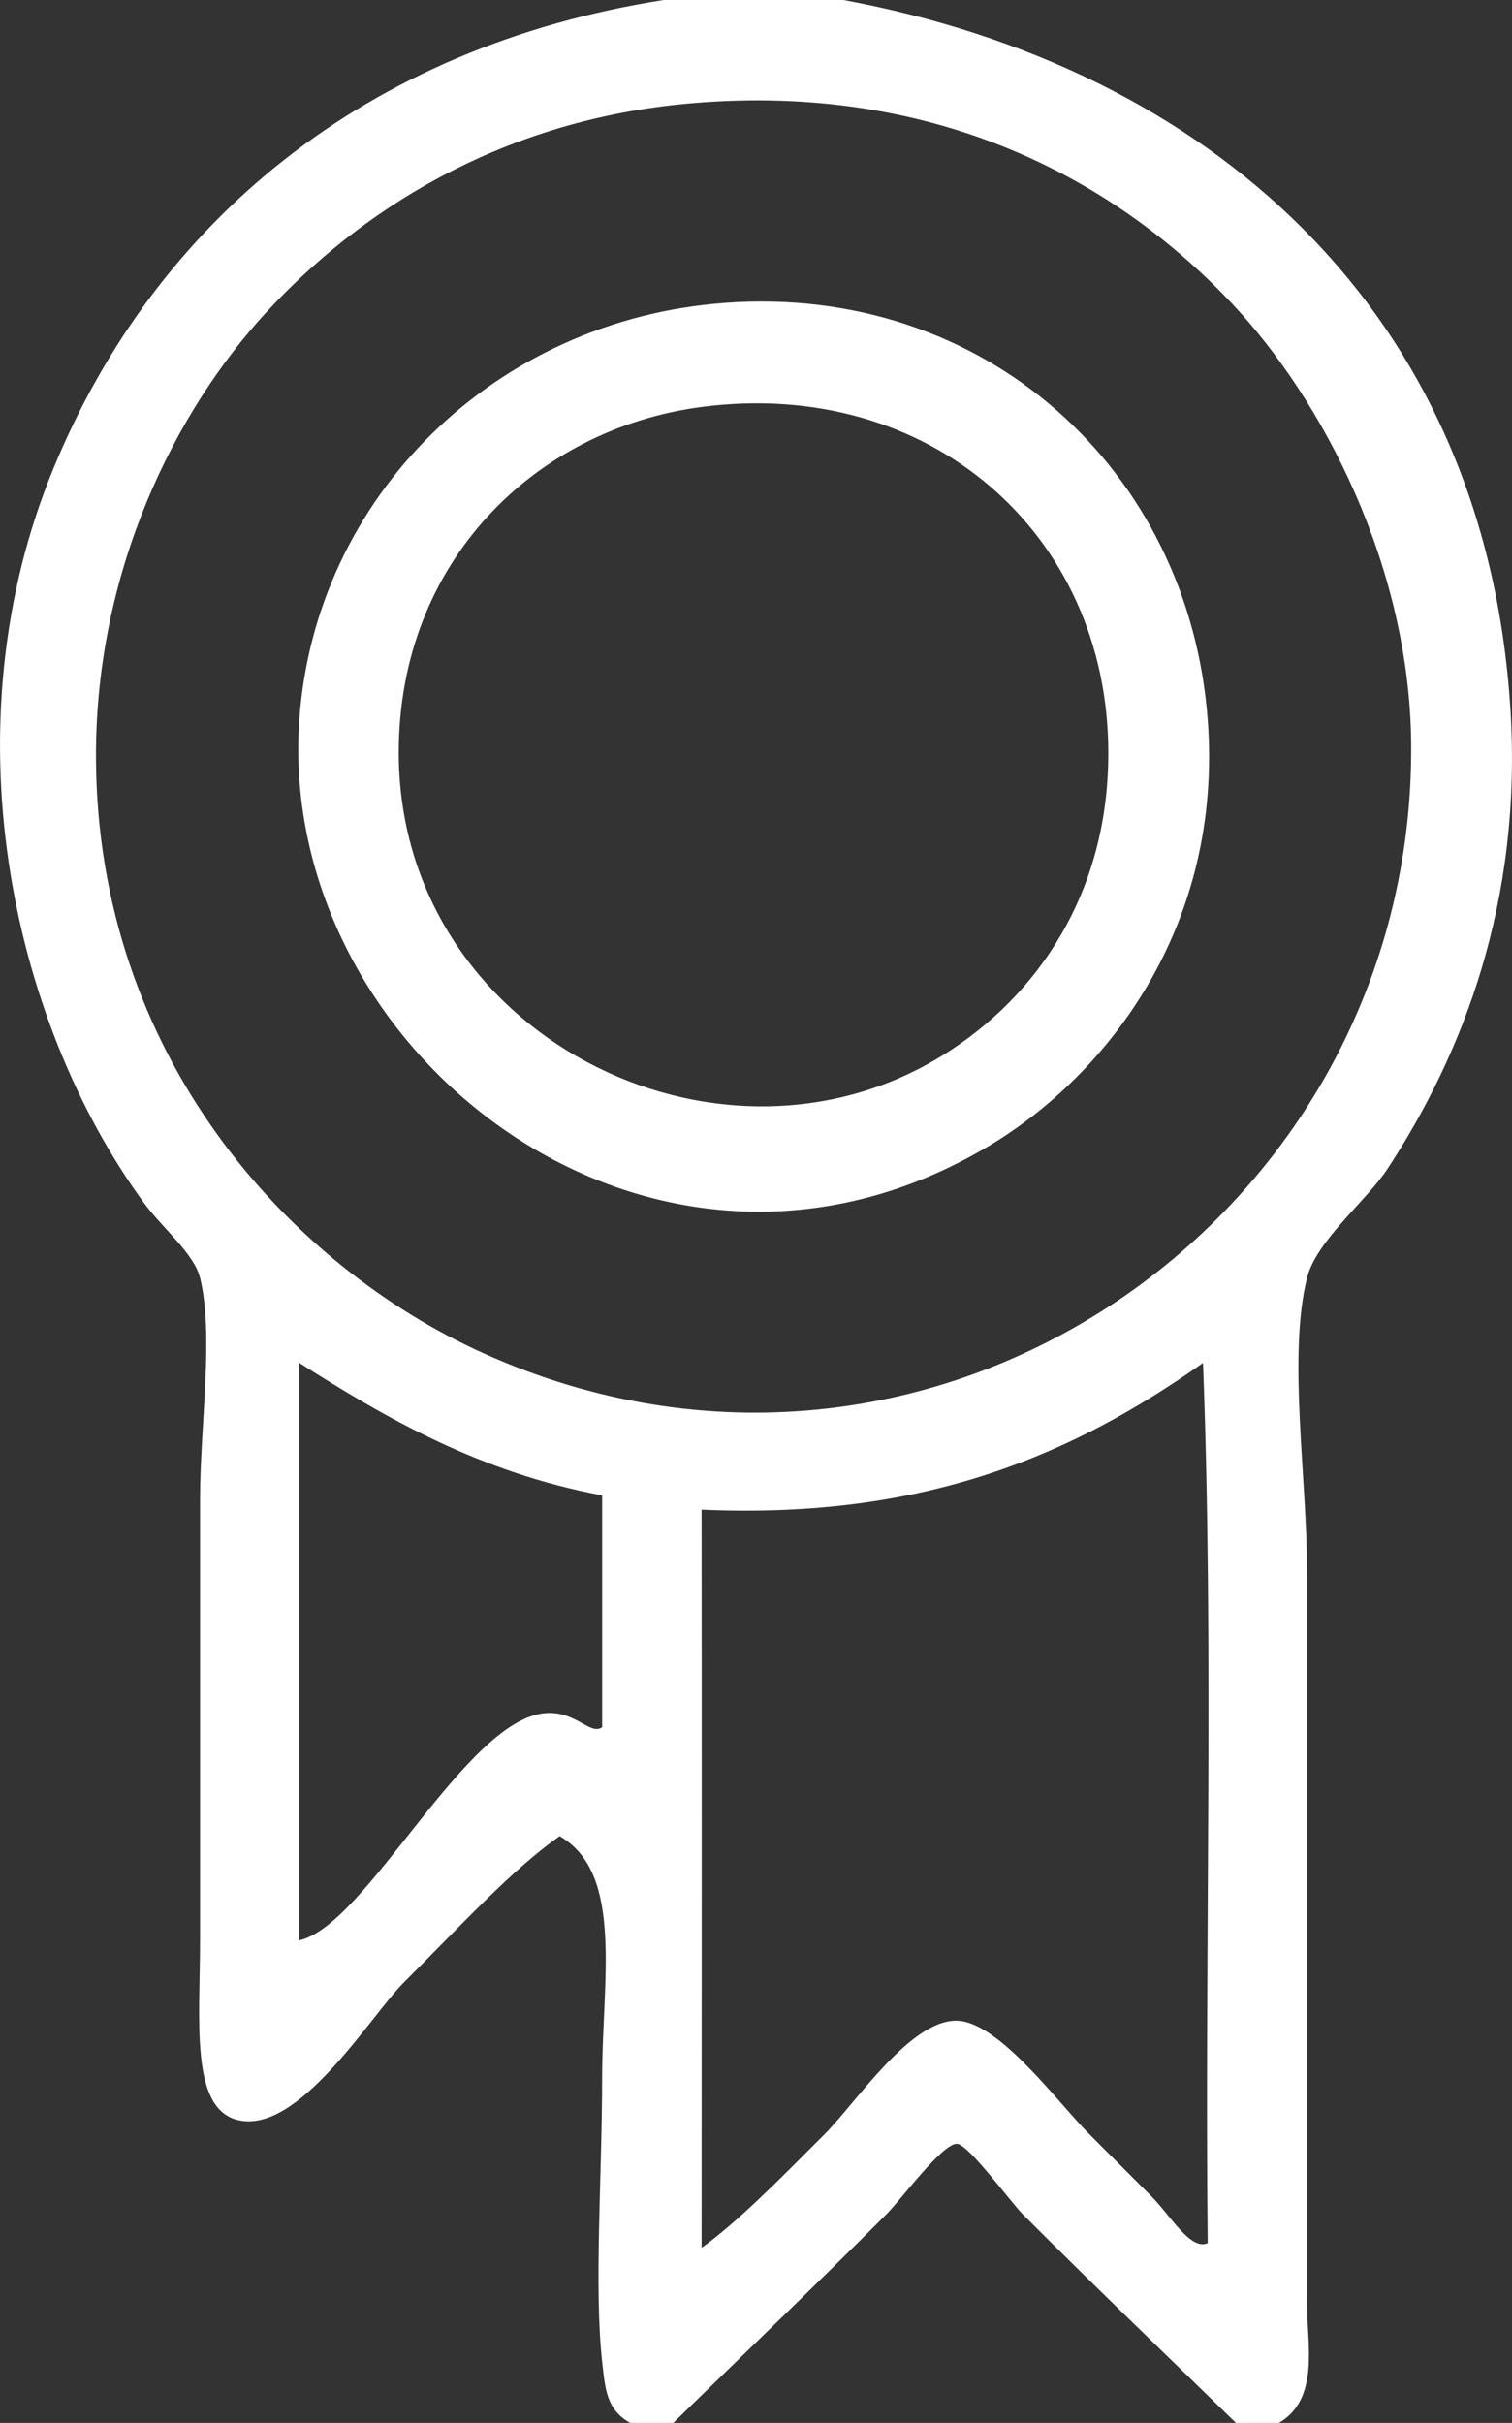<?xml version="1.0" encoding="utf-8"?>
<!-- Generator: Adobe Illustrator 15.0.0, SVG Export Plug-In . SVG Version: 6.00 Build 0)  -->
<!DOCTYPE svg PUBLIC "-//W3C//DTD SVG 1.1//EN" "http://www.w3.org/Graphics/SVG/1.1/DTD/svg11.dtd">
<svg version="1.1" id="Ebene_1" xmlns="http://www.w3.org/2000/svg" xmlns:xlink="http://www.w3.org/1999/xlink" x="0px" y="0px"
	 width="53.062px" height="85.003px" viewBox="0 0 53.062 85.003" enable-background="new 0 0 53.062 85.003" xml:space="preserve">
<rect x="0" y="0" width="53.062" height="85.003" fill="#333333" stroke="none"/>
<g>
	<path fill="#FFFFFF" d="M48.692,41.007c2.641-4.026,4.734-9.363,4.316-16.104C52.133,10.819,42.353,2.367,29.601,0
		c-2.105,0-4.207,0-6.311,0C12.843,1.639,5.45,7.768,1.874,16.438c-3.703,8.977-1.531,19.286,3.154,25.731
		c0.66,0.912,1.779,1.8,1.992,2.659c0.496,2.004,0,5.174,0,7.801c0,5.307,0,9.793,0,15.442c0,2.844-0.354,5.902,1.328,6.307
		c2.141,0.516,4.652-3.656,5.811-4.814c2.088-2.089,3.828-3.985,5.48-5.147c2.264,1.295,1.492,5.089,1.492,8.468
		c0,3.438-0.288,7.336,0,9.961c0.107,0.996,0.162,1.707,0.996,2.16c0.497,0,0.996,0,1.496,0c2.355-2.297,5.041-4.875,7.469-7.307
		c0.523-0.52,1.98-2.51,2.492-2.488c0.407,0.016,1.879,2.045,2.324,2.488c2.604,2.607,5.123,5.016,7.47,7.307
		c0.499,0,0.996,0,1.495,0c1.449-0.83,0.996-2.775,0.996-4.152c0-8.791,0-17.048,0-25.731c0-3.297-0.682-7.549,0-10.293
		C46.191,43.533,47.958,42.127,48.692,41.007z M21.132,60.597c-0.426,0.297-0.916-0.582-1.992-0.496
		c-2.816,0.221-6.27,7.445-8.635,7.97c0-6.753,0-13.503,0-20.255c3.113,1.98,6.346,3.838,10.627,4.646
		C21.132,55.175,21.132,57.886,21.132,60.597z M42.383,78.694c-0.604,0.279-1.308-0.975-1.992-1.658
		c-0.68-0.68-1.421-1.422-2.159-2.16c-1.094-1.094-3.168-3.945-4.646-3.984c-1.641-0.041-3.551,2.887-4.65,3.984
		c-1.631,1.633-3.023,3.051-4.314,3.984c0.004-8.99,0.009-16.958,0-25.897c7.938,0.355,13.15-2.012,17.596-5.146
		C42.603,57.777,42.272,68.458,42.383,78.694z M16.981,47.482C10.163,44.417,3.395,37.043,3.368,26.564
		C3.351,19.93,6.207,14.358,9.345,10.957c3.246-3.52,8.094-6.665,14.609-7.305c8.461-0.828,14.932,2.395,19.258,6.973
		c3.246,3.434,6.252,9.283,6.311,15.44C49.679,42.68,32.675,54.539,16.981,47.482z"/>
	<path fill="#FFFFFF" d="M25.449,10.625c-8.118,0.595-14.386,6.824-14.944,14.61C9.671,36.894,22.883,47.304,34.747,40.177
		c4.05-2.433,8.191-7.629,7.636-14.941C41.72,16.479,34.558,9.957,25.449,10.625z M33.085,37.022
		c-7.896,4.889-19.092-0.745-19.092-10.624c0-6.666,4.758-11.349,10.627-12.12c7.957-1.048,14.262,4.413,14.275,12.12
		C38.905,31.306,36.425,34.955,33.085,37.022z"/>
</g>
</svg>
